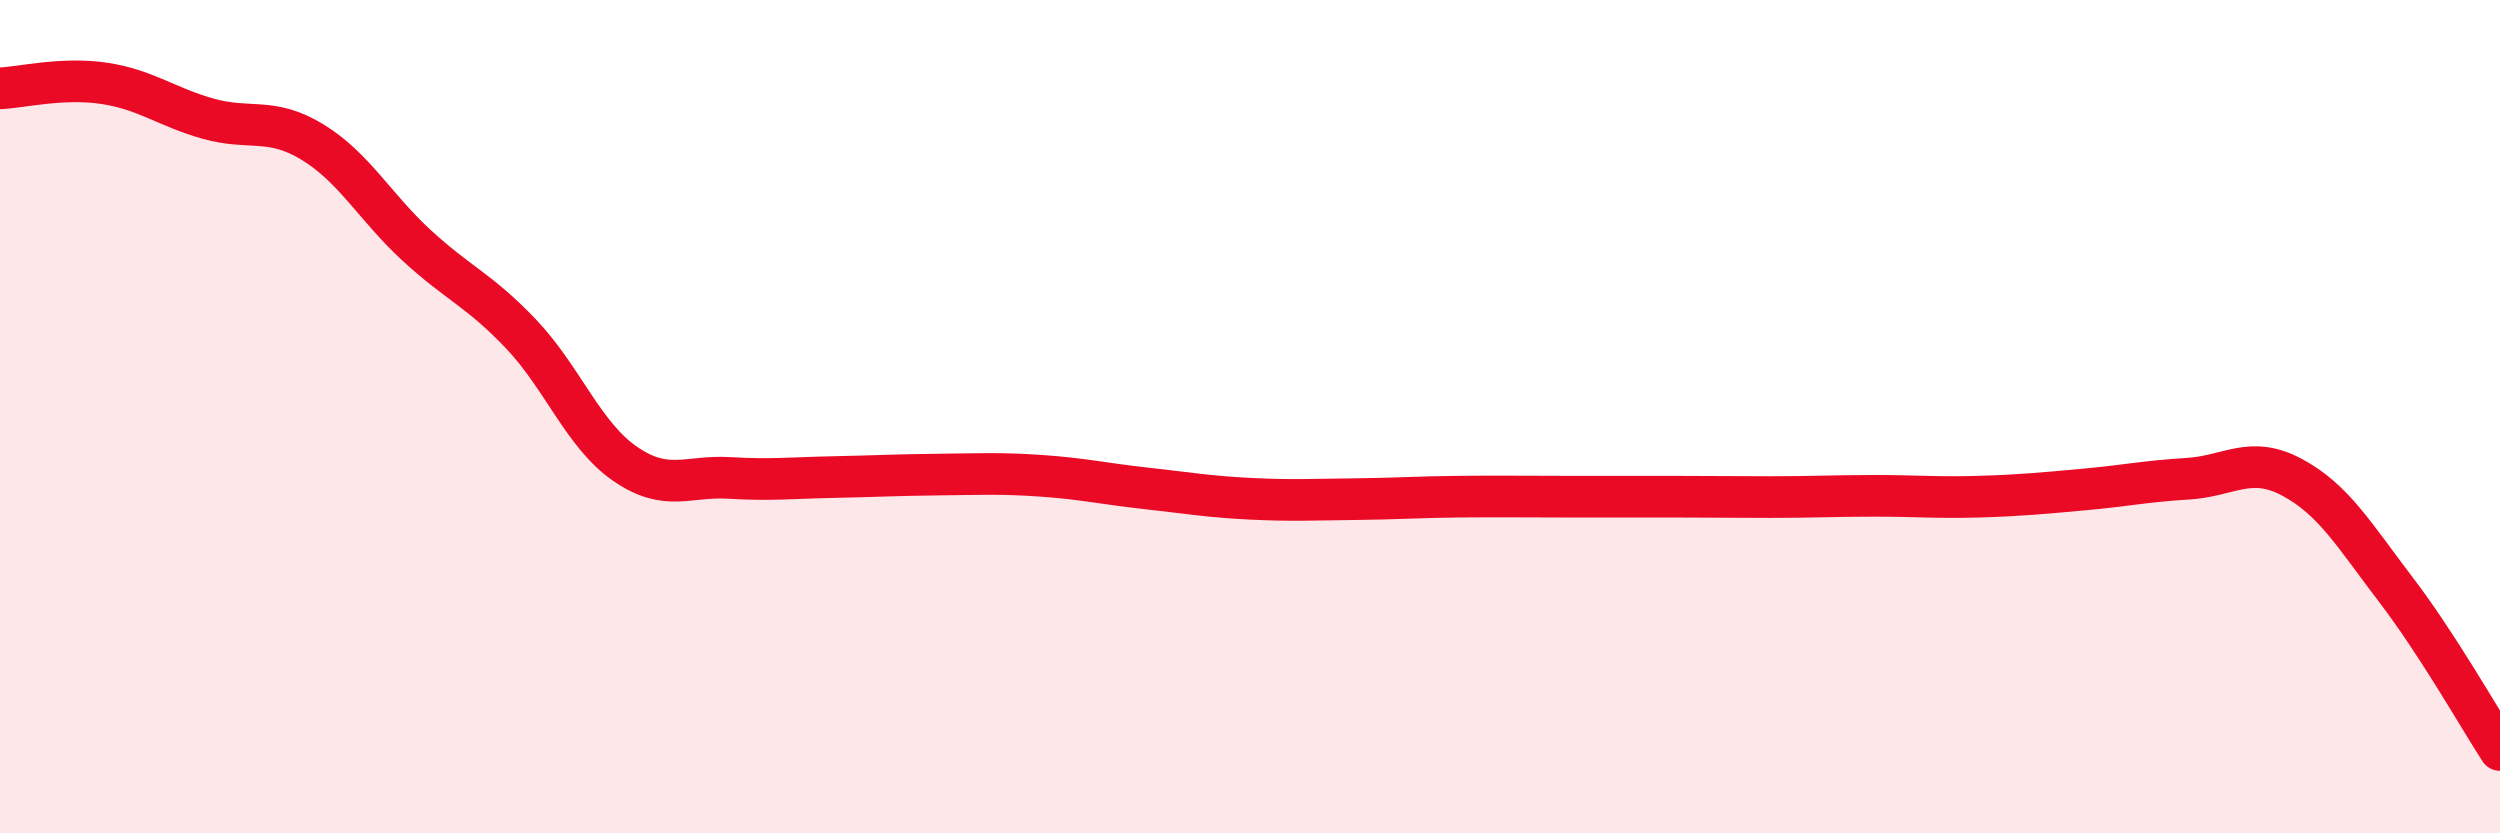 
    <svg width="60" height="20" viewBox="0 0 60 20" xmlns="http://www.w3.org/2000/svg">
      <path
        d="M 0,2.12 C 0.5,2.1 1.5,1.85 2.5,2 C 3.5,2.15 4,2.57 5,2.85 C 6,3.13 6.5,2.8 7.5,3.41 C 8.5,4.02 9,4.97 10,5.89 C 11,6.81 11.5,6.96 12.5,8.01 C 13.5,9.06 14,10.44 15,11.13 C 16,11.82 16.5,11.41 17.5,11.47 C 18.5,11.53 19,11.47 20,11.45 C 21,11.43 21.5,11.4 22.5,11.39 C 23.5,11.38 24,11.35 25,11.42 C 26,11.49 26.5,11.61 27.5,11.72 C 28.5,11.83 29,11.92 30,11.97 C 31,12.02 31.5,11.99 32.5,11.98 C 33.5,11.97 34,11.93 35,11.92 C 36,11.91 36.5,11.92 37.5,11.92 C 38.5,11.92 39,11.92 40,11.92 C 41,11.92 41.5,11.93 42.5,11.93 C 43.5,11.93 44,11.9 45,11.9 C 46,11.9 46.5,11.95 47.5,11.92 C 48.5,11.89 49,11.84 50,11.75 C 51,11.66 51.5,11.55 52.5,11.49 C 53.5,11.43 54,10.92 55,11.45 C 56,11.98 56.5,12.84 57.5,14.15 C 58.5,15.46 59.5,17.23 60,18L60 20L0 20Z"
        fill="#EB0A25"
        opacity="0.1"
        stroke-linecap="round"
        stroke-linejoin="round"
      />
      <path
        d="M 0,2.12 C 0.5,2.1 1.5,1.85 2.5,2 C 3.5,2.15 4,2.57 5,2.85 C 6,3.13 6.5,2.8 7.5,3.41 C 8.5,4.02 9,4.97 10,5.89 C 11,6.81 11.5,6.96 12.5,8.01 C 13.5,9.06 14,10.44 15,11.13 C 16,11.82 16.5,11.41 17.5,11.47 C 18.5,11.53 19,11.47 20,11.45 C 21,11.43 21.5,11.4 22.5,11.39 C 23.5,11.38 24,11.35 25,11.42 C 26,11.49 26.5,11.61 27.5,11.72 C 28.5,11.83 29,11.92 30,11.97 C 31,12.02 31.5,11.99 32.5,11.98 C 33.5,11.97 34,11.93 35,11.92 C 36,11.91 36.5,11.92 37.5,11.92 C 38.5,11.92 39,11.92 40,11.92 C 41,11.92 41.5,11.93 42.5,11.93 C 43.5,11.93 44,11.9 45,11.9 C 46,11.9 46.5,11.95 47.5,11.92 C 48.5,11.89 49,11.84 50,11.75 C 51,11.66 51.5,11.55 52.5,11.49 C 53.5,11.43 54,10.92 55,11.45 C 56,11.98 56.5,12.84 57.5,14.15 C 58.5,15.46 59.5,17.23 60,18"
        stroke="#EB0A25"
        stroke-width="1"
        fill="none"
        stroke-linecap="round"
        stroke-linejoin="round"
      />
    </svg>
  